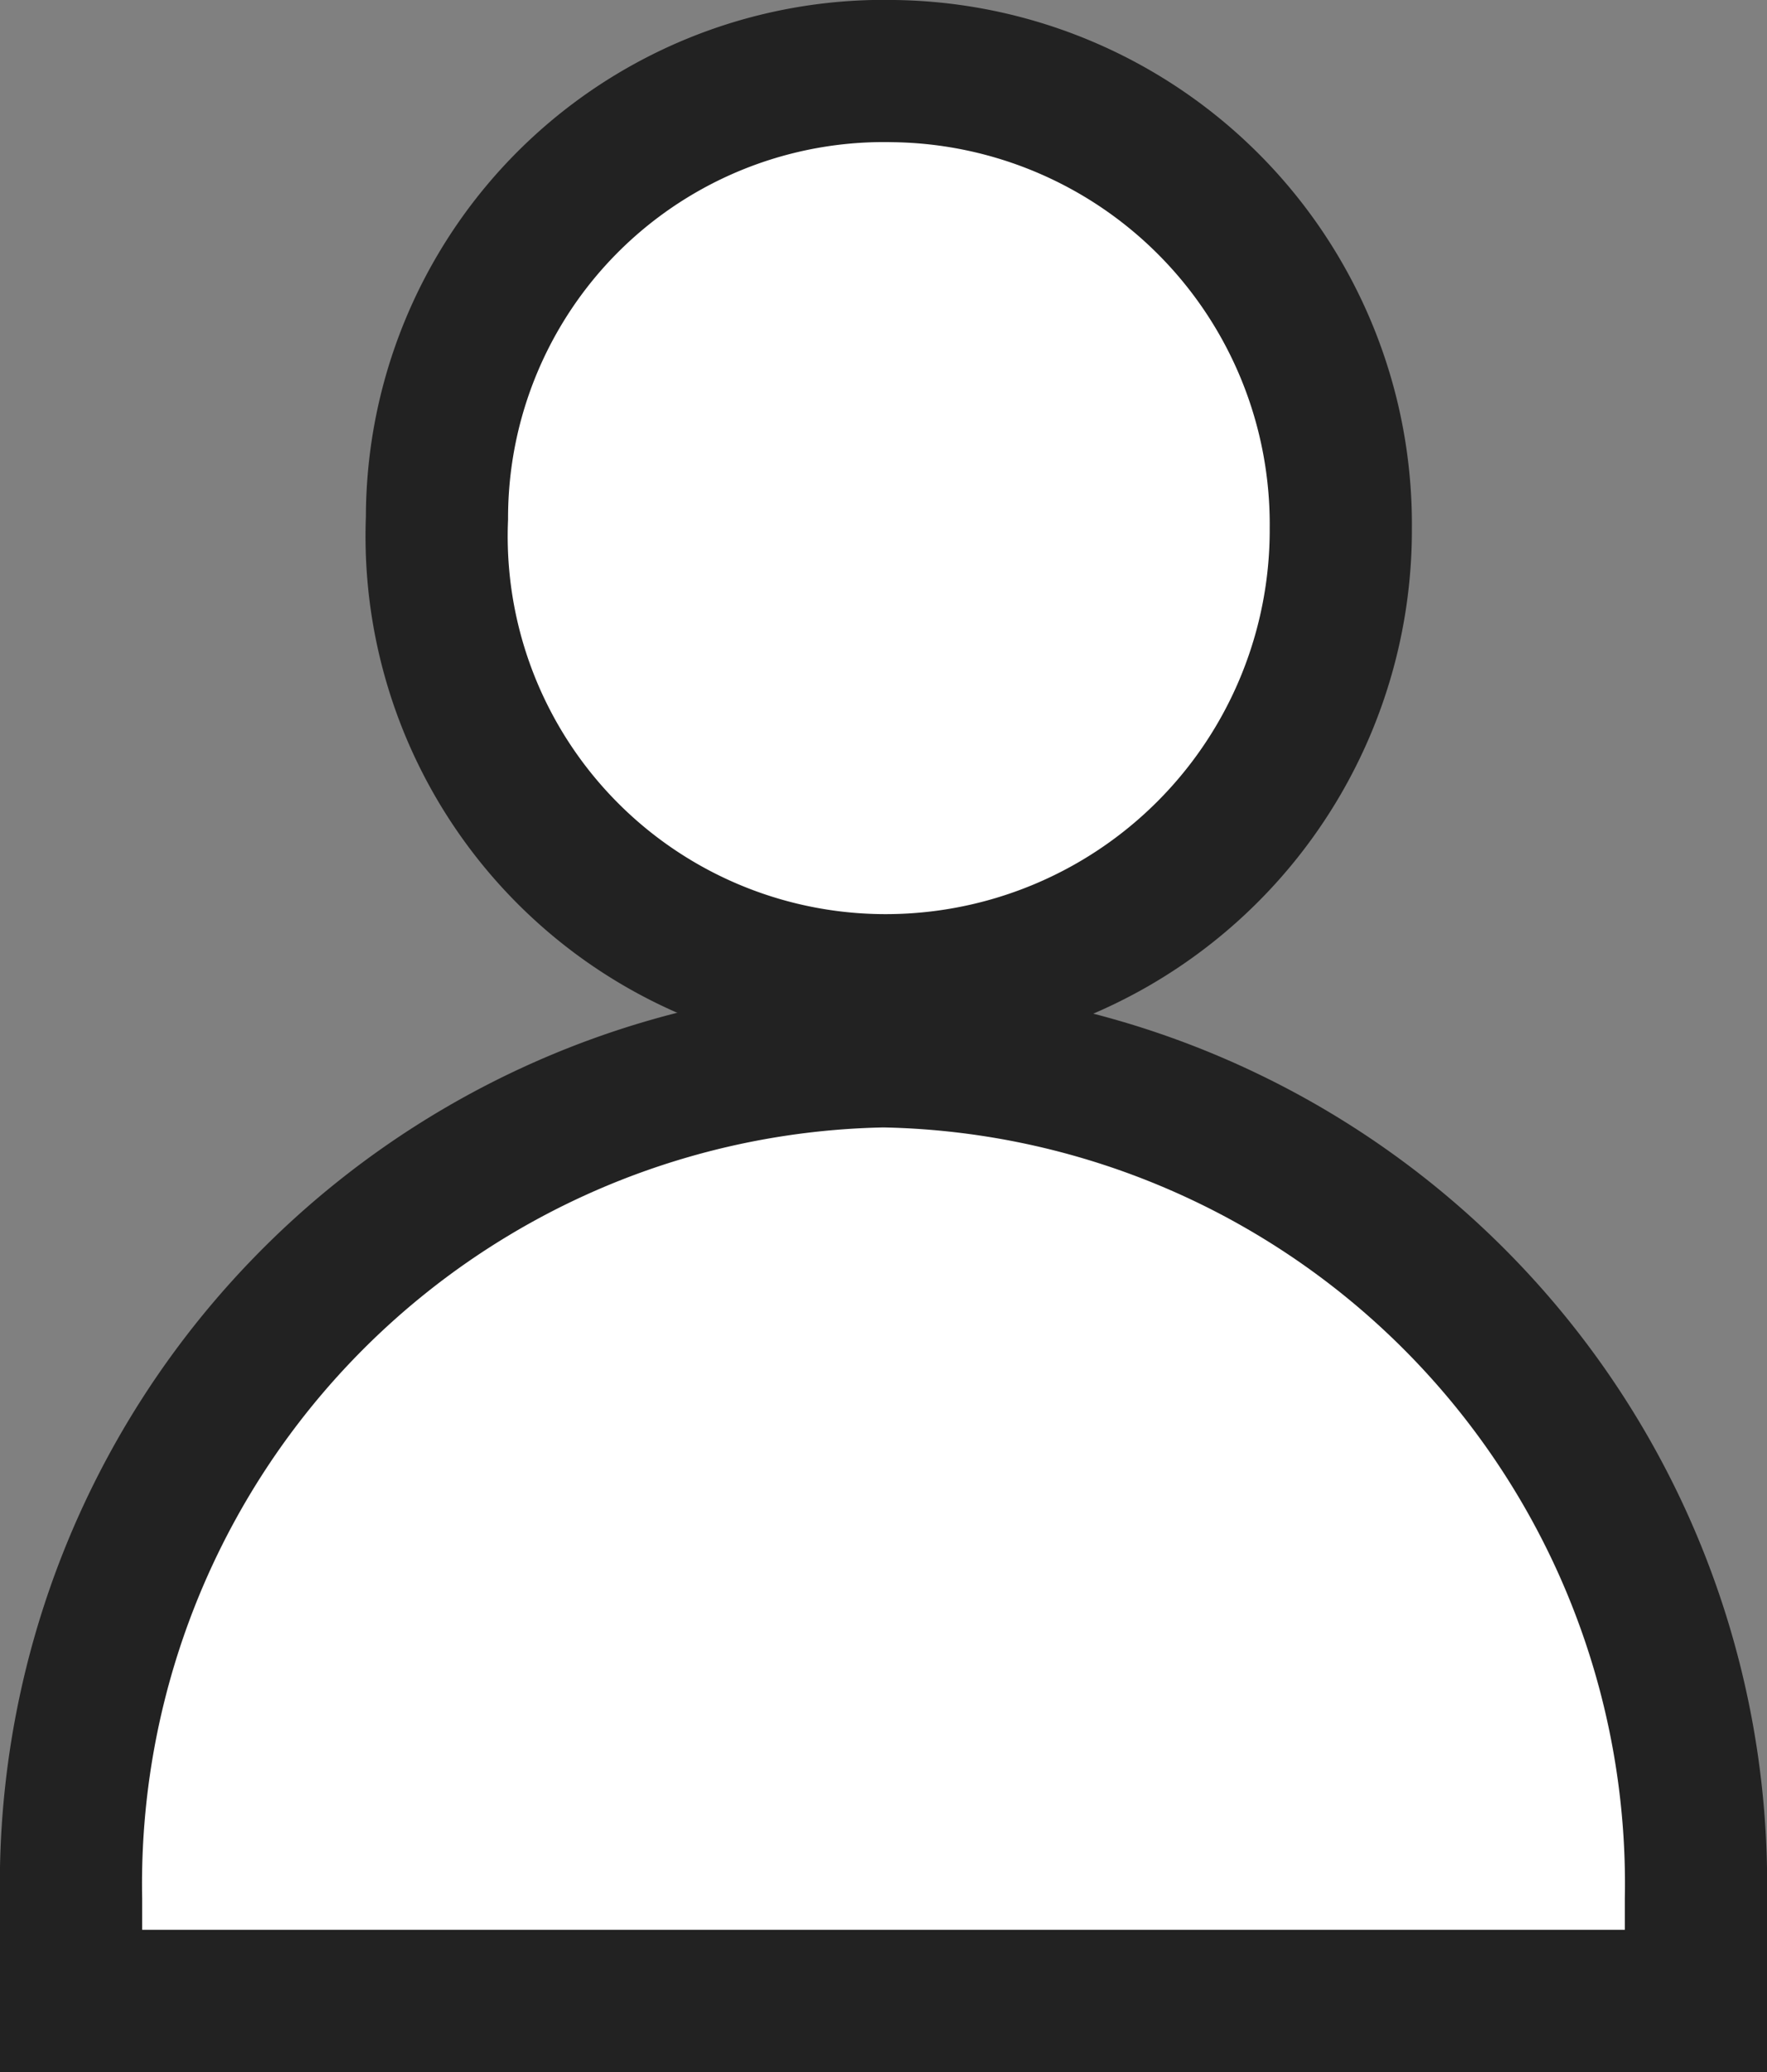<svg xmlns="http://www.w3.org/2000/svg" width="17.4" height="20.4" viewBox="0 0 17.4 20.4">
  <rect x="0" y="0" width="17.4" height="20.4" fill="#808080" stroke="none"/>
  <g id="oxxo-user" transform="translate(-3.5 -1.3)">
    <g id="Group_4163" data-name="Group 4163" transform="translate(7.799 2)">
      <path id="Path_3355" data-name="Path 3355" d="M12,10a4.481,4.481,0,0,0,4.5-4.5A4.461,4.461,0,0,0,12.1,1,4.4,4.4,0,0,0,7.6,5.4,4.421,4.421,0,0,0,12,10Z" transform="translate(-7.596 -1)" fill="#fff" stroke="#222" stroke-miterlimit="10" stroke-width="1.4"/>
    </g>
    <path id="Path_3356" data-name="Path 3356" d="M4.2,20.1a8.149,8.149,0,0,1,8-8.3,8.149,8.149,0,0,1,8,8.3v1H4.2Z" transform="translate(0 -0.1)" fill="#fff" stroke="#222" stroke-miterlimit="10" stroke-width="1.4"/>
  </g>
</svg>
